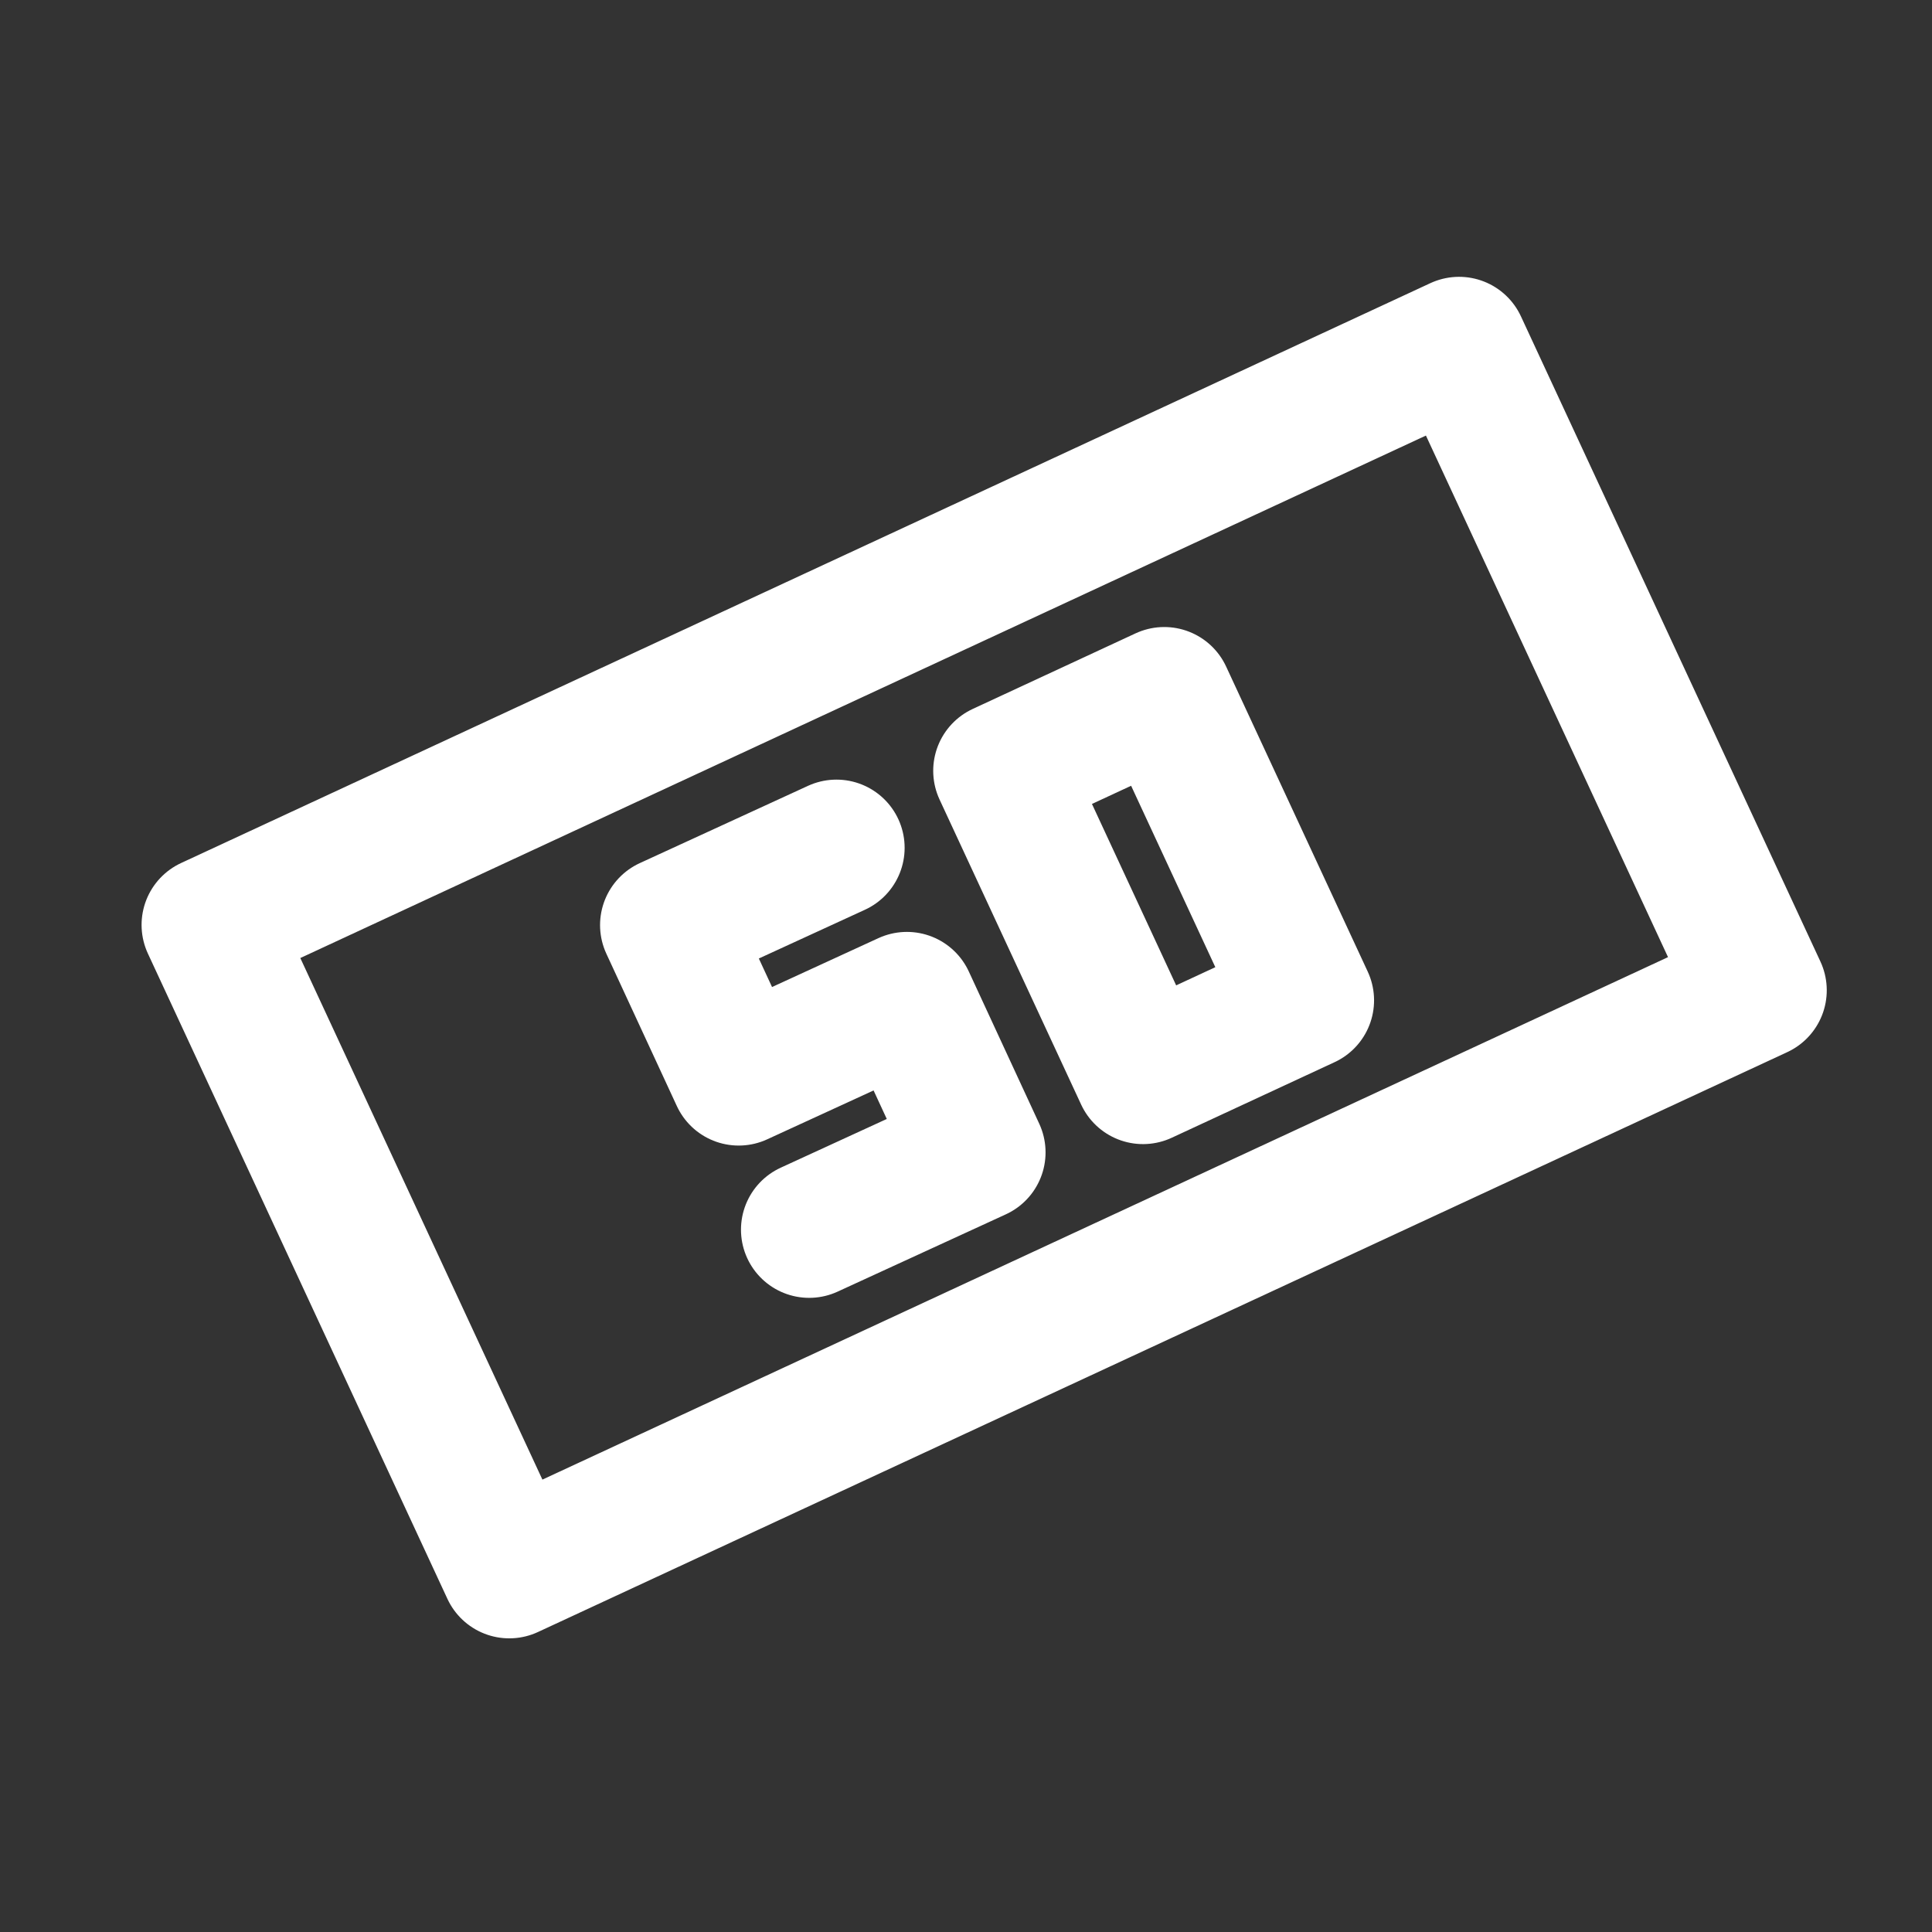 <?xml version="1.0" encoding="UTF-8"?>
<svg xmlns="http://www.w3.org/2000/svg" xmlns:xlink="http://www.w3.org/1999/xlink" version="1.1" x="0px" y="0px" viewBox="0 0 85 85" style="enable-background:new 0 0 85 85;" xml:space="preserve">
<rect x="0" y="0" width="85" height="85" fill="#333333" stroke="none"/>
<style type="text/css">
	.st0{display:none;}
	
		.st1{display:inline;fill:#E5201E;stroke:#FFFFFF;stroke-width:6;stroke-linecap:round;stroke-linejoin:round;stroke-miterlimit:10;}
	.st2{fill:none;stroke:#FFFFFF;stroke-width:6;stroke-linecap:round;stroke-linejoin:round;stroke-miterlimit:10;}
</style>
<g id="Ebene_2" class="st0">
	<rect x="-11.7" y="-8.7" class="st1" width="111.3" height="106"></rect>
</g>
<g id="Ebene_1">
	
		<rect x="13" y="26.5" transform="matrix(0.907 -0.421 0.421 0.907 -13.719 22.129)" class="st2" width="60.6" height="31.3"></rect>
	<polyline class="st2" points="35.6,54.1 43,50.7 39.9,44 32.5,47.4 29.4,40.7 36.8,37.3  "></polyline>
	
		<rect x="46.8" y="31.6" transform="matrix(0.907 -0.421 0.421 0.907 -11.694 24.954)" class="st2" width="7.9" height="14.8"></rect>
</g>
</svg>
